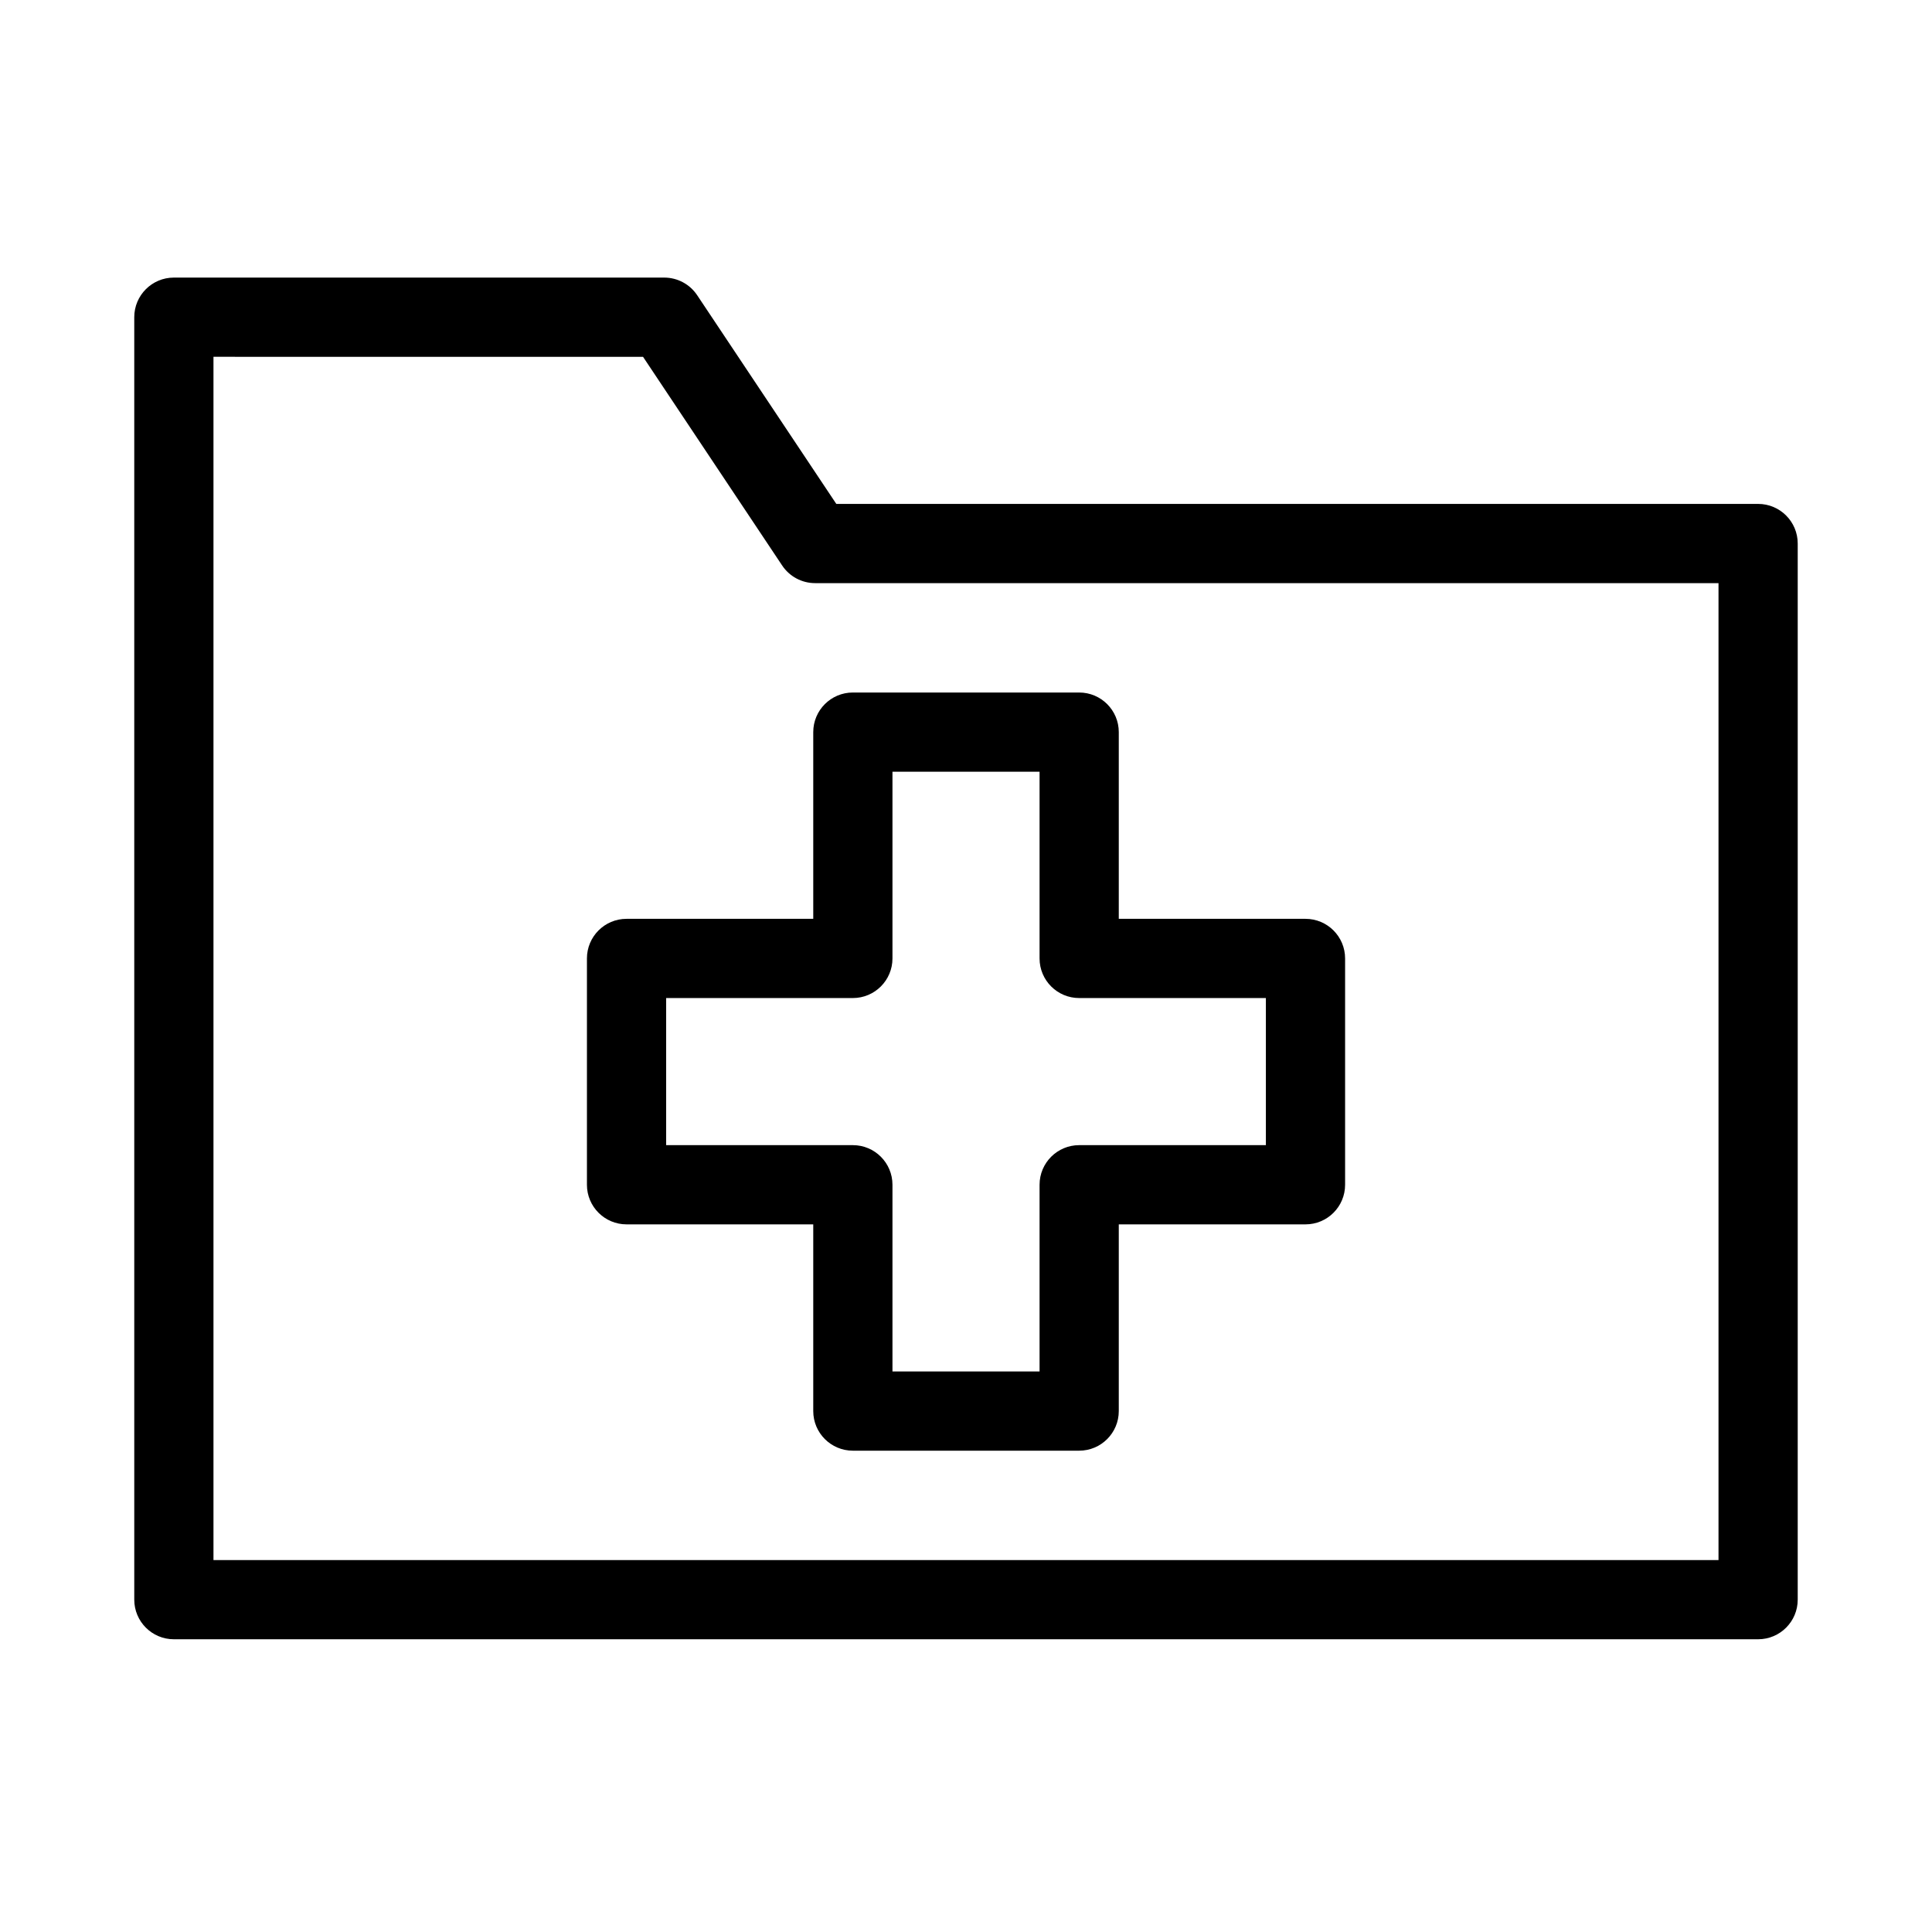 <?xml version="1.0" encoding="UTF-8"?>
<!-- Uploaded to: ICON Repo, www.iconrepo.com, Generator: ICON Repo Mixer Tools -->
<svg fill="#000000" width="800px" height="800px" version="1.1" viewBox="144 144 512 512" xmlns="http://www.w3.org/2000/svg">
 <g fill-rule="evenodd">
  <path d="m179.58 228.06c0-5.797 4.699-10.496 10.496-10.496h129.95c3.512 0 6.789 1.754 8.734 4.676l36.867 55.301h244.29c5.797 0 10.496 4.699 10.496 10.496v279.89c0 5.797-4.699 10.496-10.496 10.496h-419.84c-5.797 0-10.496-4.699-10.496-10.496zm20.992 10.496v318.88h398.85v-258.9h-239.41c-3.508 0-6.785-1.754-8.73-4.672l-36.871-55.305z"/>
  <path d="m359.52 338.02c0-5.797 4.699-10.496 10.496-10.496h59.977c5.797 0 10.496 4.699 10.496 10.496v49.48h49.48c5.797 0 10.496 4.699 10.496 10.496v59.977c0 5.797-4.699 10.496-10.496 10.496h-49.48v49.48c0 5.797-4.699 10.496-10.496 10.496h-59.977c-5.797 0-10.496-4.699-10.496-10.496v-49.48h-49.48c-5.797 0-10.496-4.699-10.496-10.496v-59.977c0-5.797 4.699-10.496 10.496-10.496h49.48zm20.992 10.496v49.48c0 5.797-4.699 10.496-10.496 10.496h-49.48v38.984h49.48c5.797 0 10.496 4.699 10.496 10.496v49.48h38.984v-49.48c0-5.797 4.699-10.496 10.496-10.496h49.48v-38.984h-49.48c-5.797 0-10.496-4.699-10.496-10.496v-49.48z"/>
 </g>
</svg>